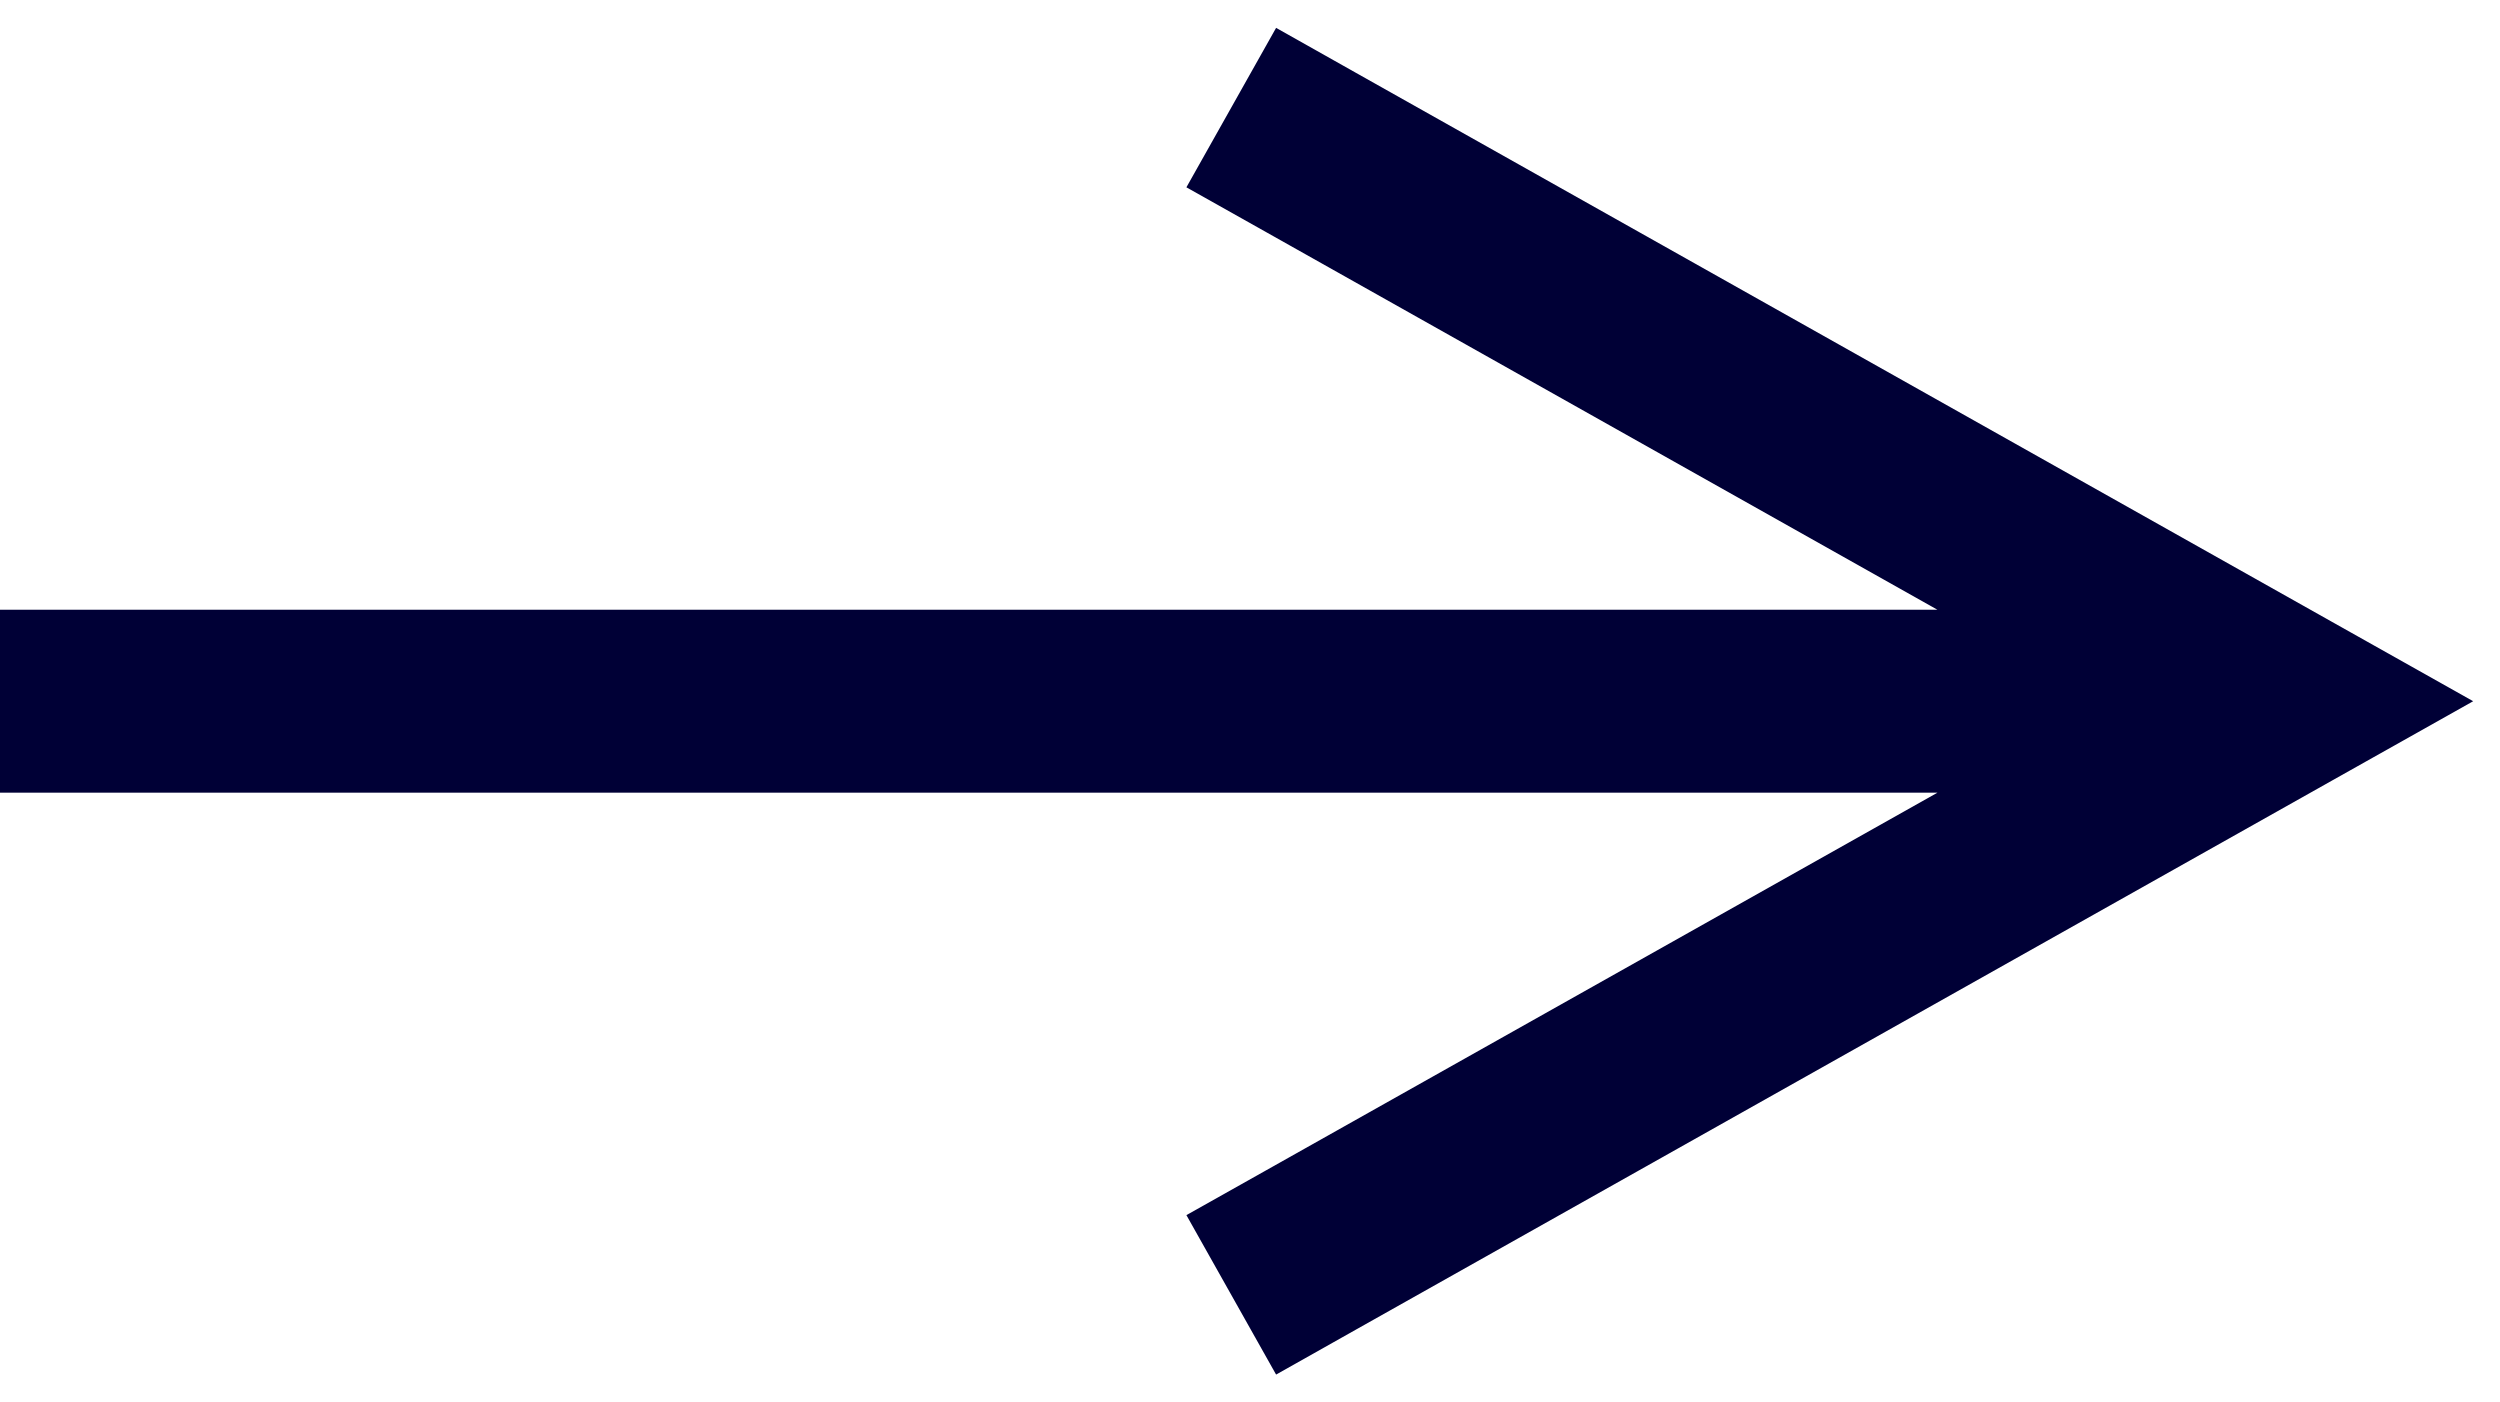 <?xml version="1.0" encoding="UTF-8"?>
<svg width="41px" height="23px" viewBox="0 0 41 23" version="1.1" xmlns="http://www.w3.org/2000/svg" xmlns:xlink="http://www.w3.org/1999/xlink">
    <!-- Generator: Sketch 52.2 (67145) - http://www.bohemiancoding.com/sketch -->
    <title>Line 5</title>
    <desc>Created with Sketch.</desc>
    <g id="Wireframes" stroke="none" stroke-width="1" fill="none" fill-rule="evenodd">
        <g id="Illus-alternative" transform="translate(-674, -6008)" fill="#000036" fill-rule="nonzero">
            <g id="Group-11" transform="translate(430, 5809)">
                <path id="Line-5" d="M275.774,209 L264.765,202.807 L263.457,202.072 L264.928,199.457 L266.235,200.193 L282.235,209.193 L284.56,210.5 L282.235,211.807 L266.235,220.807 L264.928,221.543 L263.457,218.928 L264.765,218.193 L275.774,212 L265.5,212 L245.5,212 L244,212 L244,209 L245.5,209 L265.5,209 L275.774,209 Z"></path>
            </g>
        </g>
    </g>
</svg>